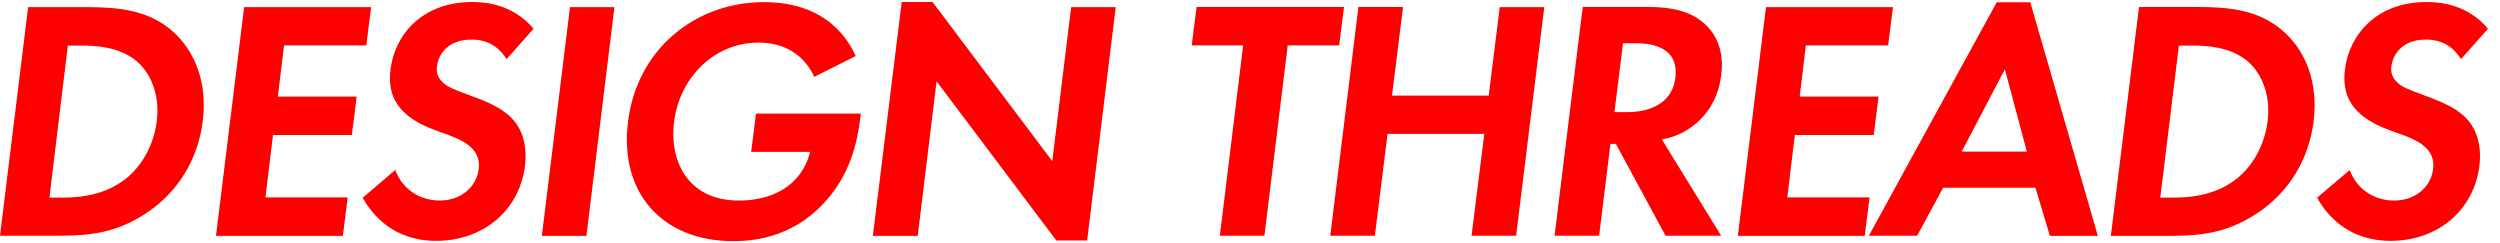 <?xml version="1.0" encoding="UTF-8"?><svg id="Layer_1" xmlns="http://www.w3.org/2000/svg" viewBox="0 0 175 17"><defs><style>.cls-1{fill:red;}</style></defs><path class="cls-1" d="M1.97,.5L0,16.5H4.13c2.23,0,4.01-.22,6.05-1.54,2.28-1.49,3.67-3.79,4.01-6.46,.34-2.66-.5-4.99-2.28-6.46C10.3,.74,8.38,.5,6.14,.5H1.97Zm2.78,2.69h.96c1.06,0,2.64,.1,3.82,1.06,1.15,.96,1.66,2.59,1.44,4.27-.22,1.7-1.13,3.34-2.52,4.25-1.51,1.01-3.24,1.06-4.03,1.06h-.96L4.75,3.18ZM25.97,.5h-8.88l-1.97,16.01h8.88l.34-2.69h-5.76l.53-4.37h5.52l.34-2.69h-5.52l.43-3.58h5.76l.34-2.69Zm11.38,1.51c-1.42-1.68-3.29-1.87-4.3-1.87-3.55,0-5.42,2.35-5.71,4.7-.22,1.63,.43,2.52,.91,2.98,.72,.72,1.68,1.1,2.47,1.39,.89,.31,1.8,.62,2.33,1.18,.38,.41,.53,.86,.46,1.44-.17,1.34-1.32,2.21-2.74,2.21-1.13,0-2.52-.58-3.1-2.14l-2.28,1.94c.67,1.22,2.18,3.02,5.14,3.02,3.31,0,5.83-2.14,6.22-5.26,.19-1.63-.31-2.71-.96-3.36-.72-.74-1.85-1.18-3.02-1.61-.98-.36-1.49-.55-1.82-.91-.34-.34-.41-.7-.36-1.08,.1-.82,.74-1.87,2.42-1.87,.58,0,1.68,.12,2.45,1.37l1.9-2.14Zm2.55-1.51l-1.97,16.01h3.12L43.01,.5h-3.12Zm12.68,10.13h4.13c-.62,2.45-2.76,3.41-4.97,3.41-3.77,0-4.87-3-4.56-5.47,.36-3.07,2.76-5.59,5.93-5.59,2.64,0,3.62,1.8,3.89,2.4l2.9-1.46c-.41-.89-1.85-3.77-6.41-3.77-4.94,0-8.93,3.41-9.53,8.38-.62,4.99,2.42,8.35,7.37,8.35,1.7,0,4.51-.38,6.74-3.12,1.39-1.7,1.9-3.58,2.14-5.4l.05-.41h-7.34l-.34,2.69Zm11.66,5.88l1.32-10.82,8.38,11.14h2.16L78.1,.5h-3.12l-1.32,10.78L65.28,.14h-2.16l-2.02,16.37h3.12ZM93.74,3.18l.34-2.69h-10.32l-.34,2.69h3.6l-1.63,13.32h3.12l1.63-13.32h3.6Zm4.47-2.69h-3.12l-1.97,16.01h3.12l.89-7.13h6.77l-.89,7.13h3.12L108.1,.5h-3.12l-.77,6.19h-6.77l.77-6.19Zm12.58,0l-1.97,16.01h3.12l.79-6.43h.38l3.48,6.43h3.89l-4.15-6.74c.77-.14,1.39-.41,1.82-.7,1.34-.84,2.14-2.21,2.33-3.77,.17-1.2-.02-2.57-1.13-3.6-.67-.62-1.73-1.2-3.94-1.2h-4.63Zm2.81,2.54h.94c.58,0,3.02,.02,2.74,2.4-.29,2.35-2.78,2.42-3.38,2.42h-.89l.6-4.82ZM132.5,.5h-8.88l-1.97,16.01h8.88l.34-2.69h-5.76l.53-4.37h5.52l.34-2.69h-5.52l.43-3.58h5.76l.34-2.69Zm10.99,16.01h3.36L142.12,.16h-2.35l-8.95,16.34h3.38l1.82-3.36h6.46l1.01,3.36Zm-6.17-5.9l3.02-5.76,1.54,5.76h-4.56ZM149.73,.5l-1.97,16.01h4.13c2.23,0,4.01-.22,6.05-1.54,2.28-1.49,3.67-3.79,4.01-6.46,.34-2.66-.5-4.99-2.28-6.46-1.61-1.32-3.53-1.56-5.76-1.56h-4.18Zm2.78,2.69h.96c1.06,0,2.64,.1,3.82,1.06,1.15,.96,1.66,2.59,1.44,4.27-.22,1.7-1.13,3.34-2.52,4.25-1.51,1.01-3.24,1.06-4.03,1.06h-.96l1.3-10.63Zm21.65-1.18c-1.42-1.68-3.29-1.87-4.3-1.87-3.55,0-5.42,2.35-5.71,4.7-.22,1.63,.43,2.52,.91,2.98,.72,.72,1.68,1.1,2.47,1.39,.89,.31,1.8,.62,2.33,1.18,.38,.41,.53,.86,.46,1.44-.17,1.34-1.32,2.21-2.74,2.21-1.13,0-2.52-.58-3.1-2.14l-2.28,1.94c.67,1.22,2.18,3.02,5.14,3.02,3.31,0,5.83-2.14,6.22-5.26,.19-1.63-.31-2.71-.96-3.36-.72-.74-1.85-1.18-3.02-1.61-.98-.36-1.49-.55-1.82-.91-.34-.34-.41-.7-.36-1.08,.1-.82,.74-1.87,2.42-1.87,.58,0,1.68,.12,2.45,1.37l1.9-2.14Z"/></svg>